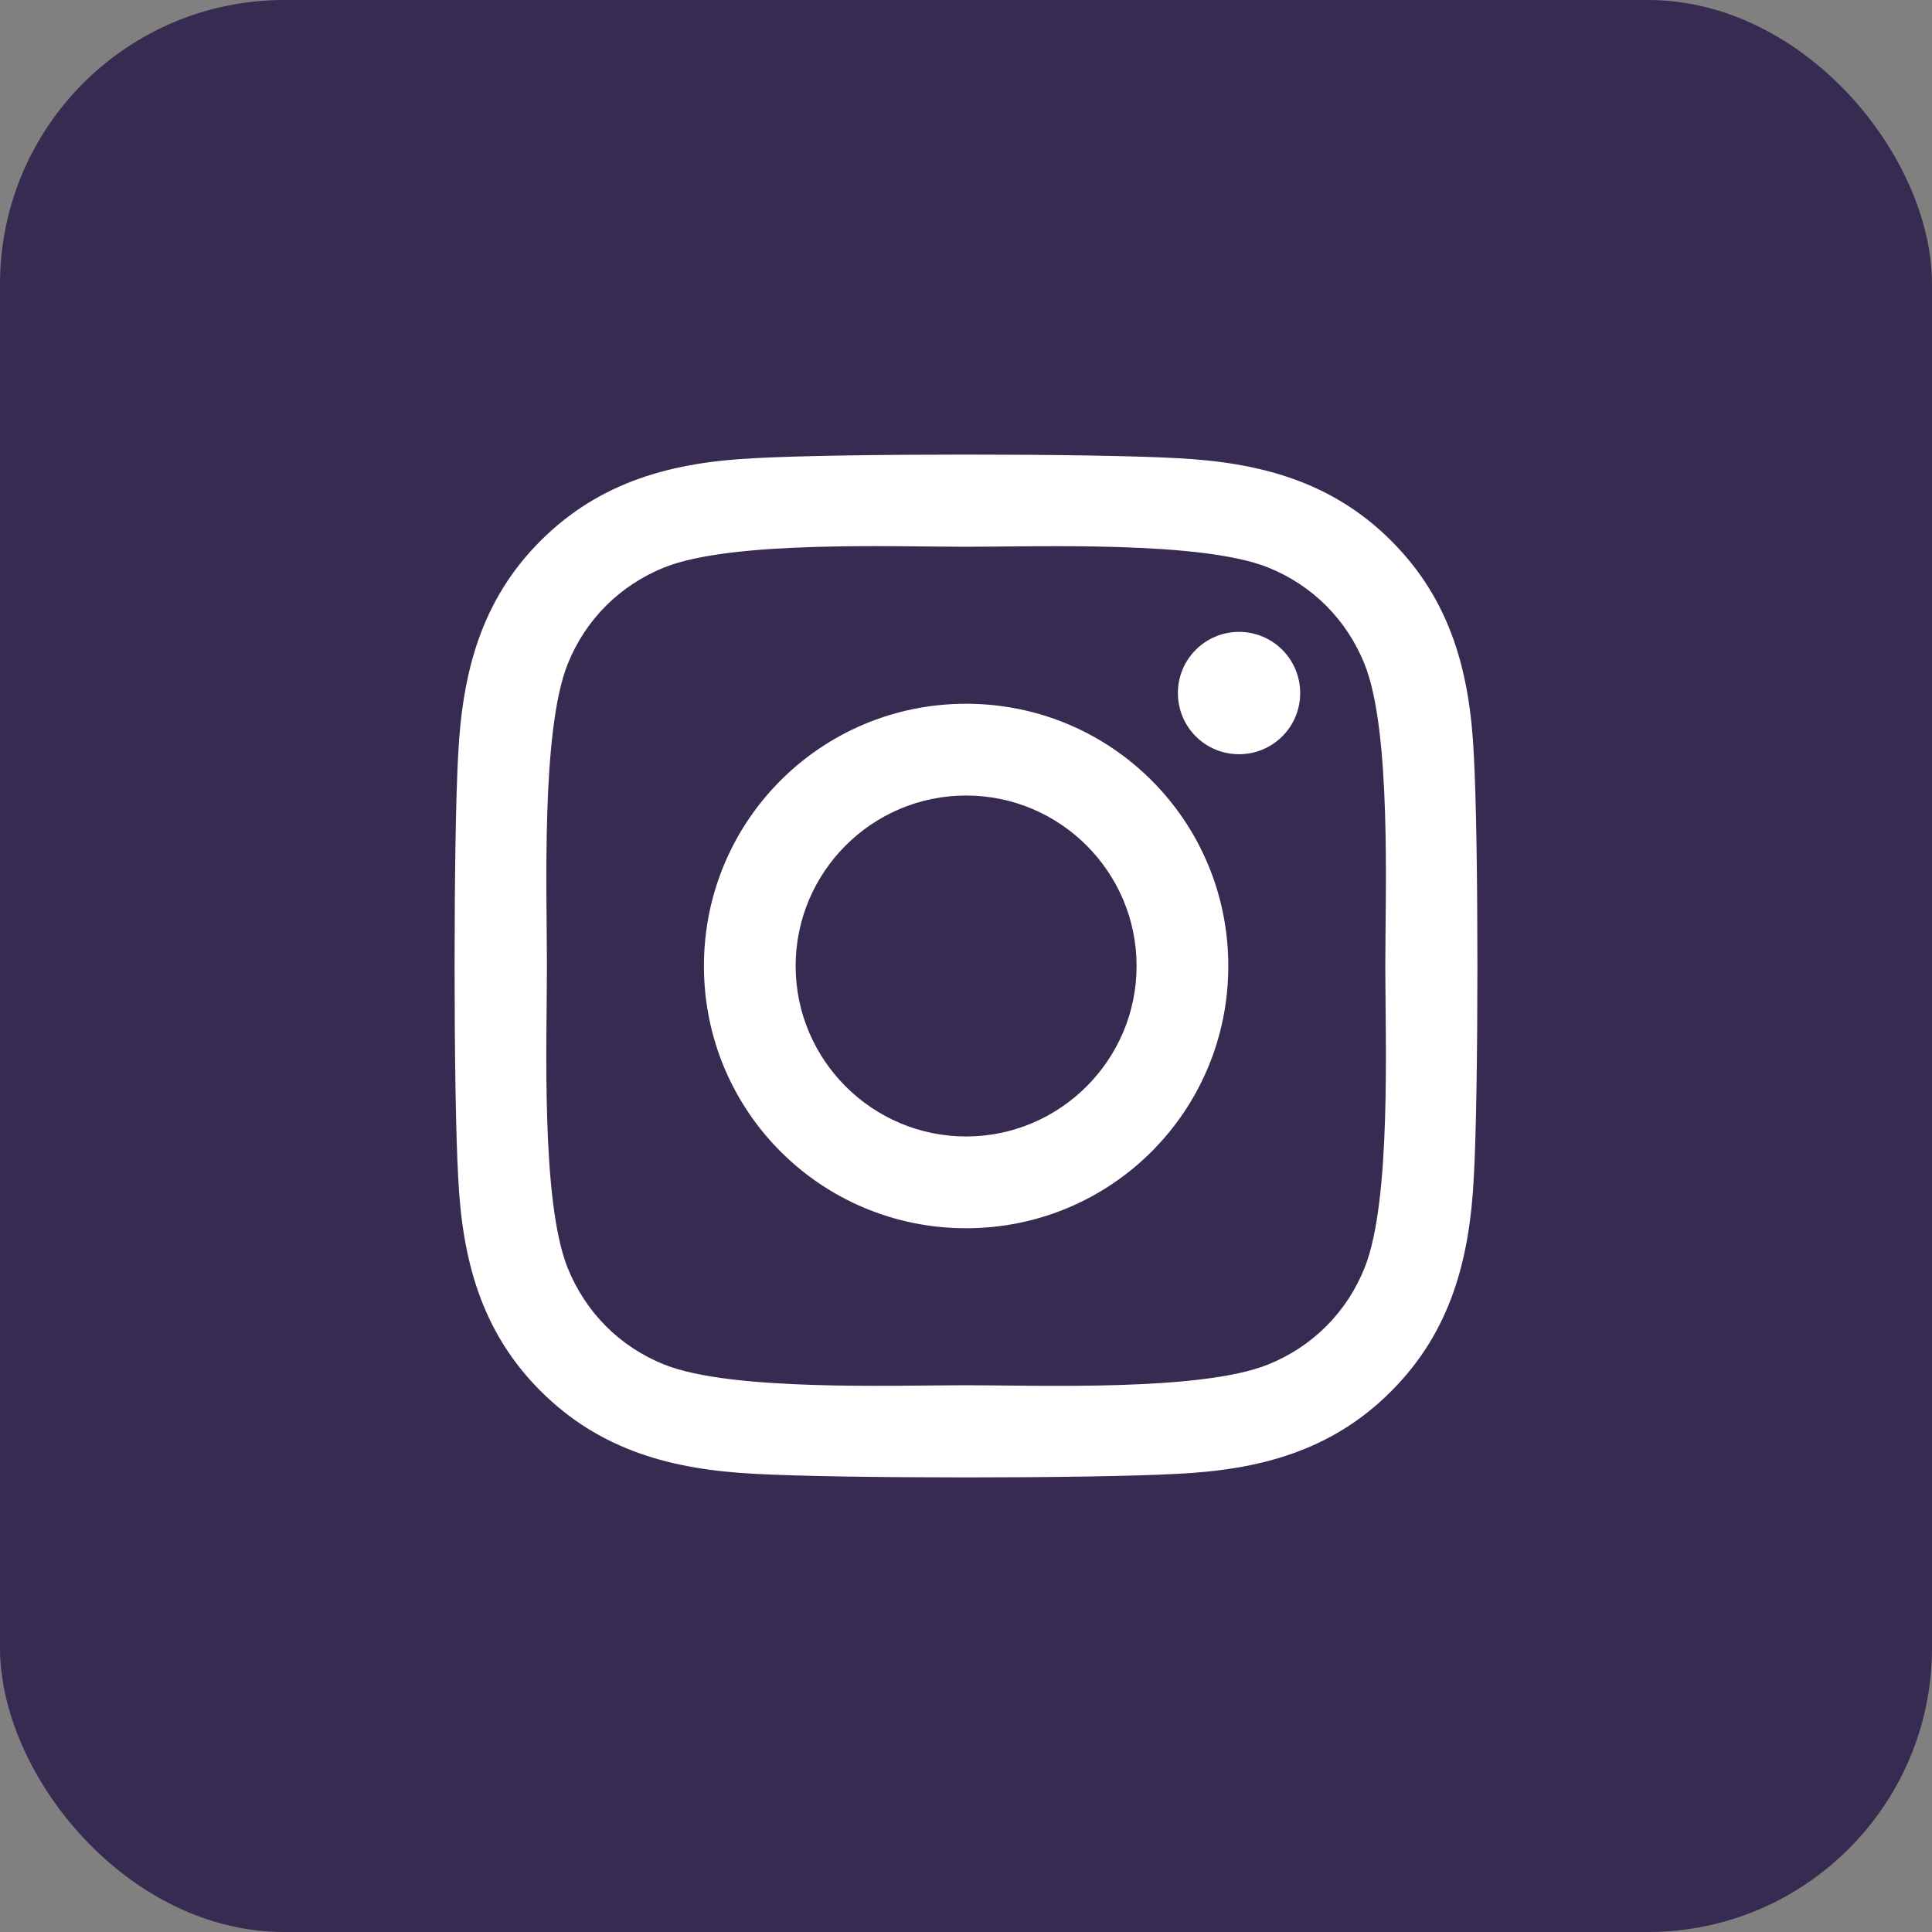 <svg width="34" height="34" viewBox="0 0 34 34" fill="none" xmlns="http://www.w3.org/2000/svg">
<rect x="0" y="0" width="34" height="34" fill="#808080" stroke="none"/>
<rect width="34" height="34" rx="5" fill="#382B51"/>
<path d="M17.002 12.385C14.448 12.385 12.388 14.445 12.388 17C12.388 19.555 14.448 21.615 17.002 21.615C19.556 21.615 21.616 19.555 21.616 17C21.616 14.445 19.556 12.385 17.002 12.385ZM17.002 20C15.352 20 14.002 18.655 14.002 17C14.002 15.345 15.348 14 17.002 14C18.656 14 20.002 15.345 20.002 17C20.002 18.655 18.652 20 17.002 20ZM22.881 12.196C22.881 12.795 22.399 13.273 21.805 13.273C21.206 13.273 20.729 12.791 20.729 12.196C20.729 11.602 21.21 11.12 21.805 11.12C22.399 11.12 22.881 11.602 22.881 12.196ZM25.937 13.289C25.869 11.847 25.539 10.57 24.483 9.517C23.431 8.465 22.154 8.136 20.712 8.063C19.227 7.979 14.773 7.979 13.288 8.063C11.85 8.132 10.573 8.461 9.517 9.513C8.461 10.566 8.136 11.843 8.063 13.285C7.979 14.771 7.979 19.225 8.063 20.711C8.132 22.153 8.461 23.43 9.517 24.483C10.573 25.535 11.846 25.864 13.288 25.937C14.773 26.021 19.227 26.021 20.712 25.937C22.154 25.869 23.431 25.539 24.483 24.483C25.535 23.43 25.864 22.153 25.937 20.711C26.021 19.225 26.021 14.775 25.937 13.289ZM24.017 22.306C23.704 23.093 23.098 23.7 22.307 24.017C21.122 24.487 18.311 24.378 17.002 24.378C15.693 24.378 12.878 24.483 11.697 24.017C10.91 23.704 10.304 23.097 9.987 22.306C9.517 21.121 9.625 18.309 9.625 17C9.625 15.691 9.521 12.875 9.987 11.694C10.3 10.907 10.906 10.3 11.697 9.983C12.882 9.513 15.693 9.622 17.002 9.622C18.311 9.622 21.126 9.517 22.307 9.983C23.094 10.296 23.7 10.903 24.017 11.694C24.487 12.879 24.379 15.691 24.379 17C24.379 18.309 24.487 21.125 24.017 22.306Z" fill="white"/>
</svg>
